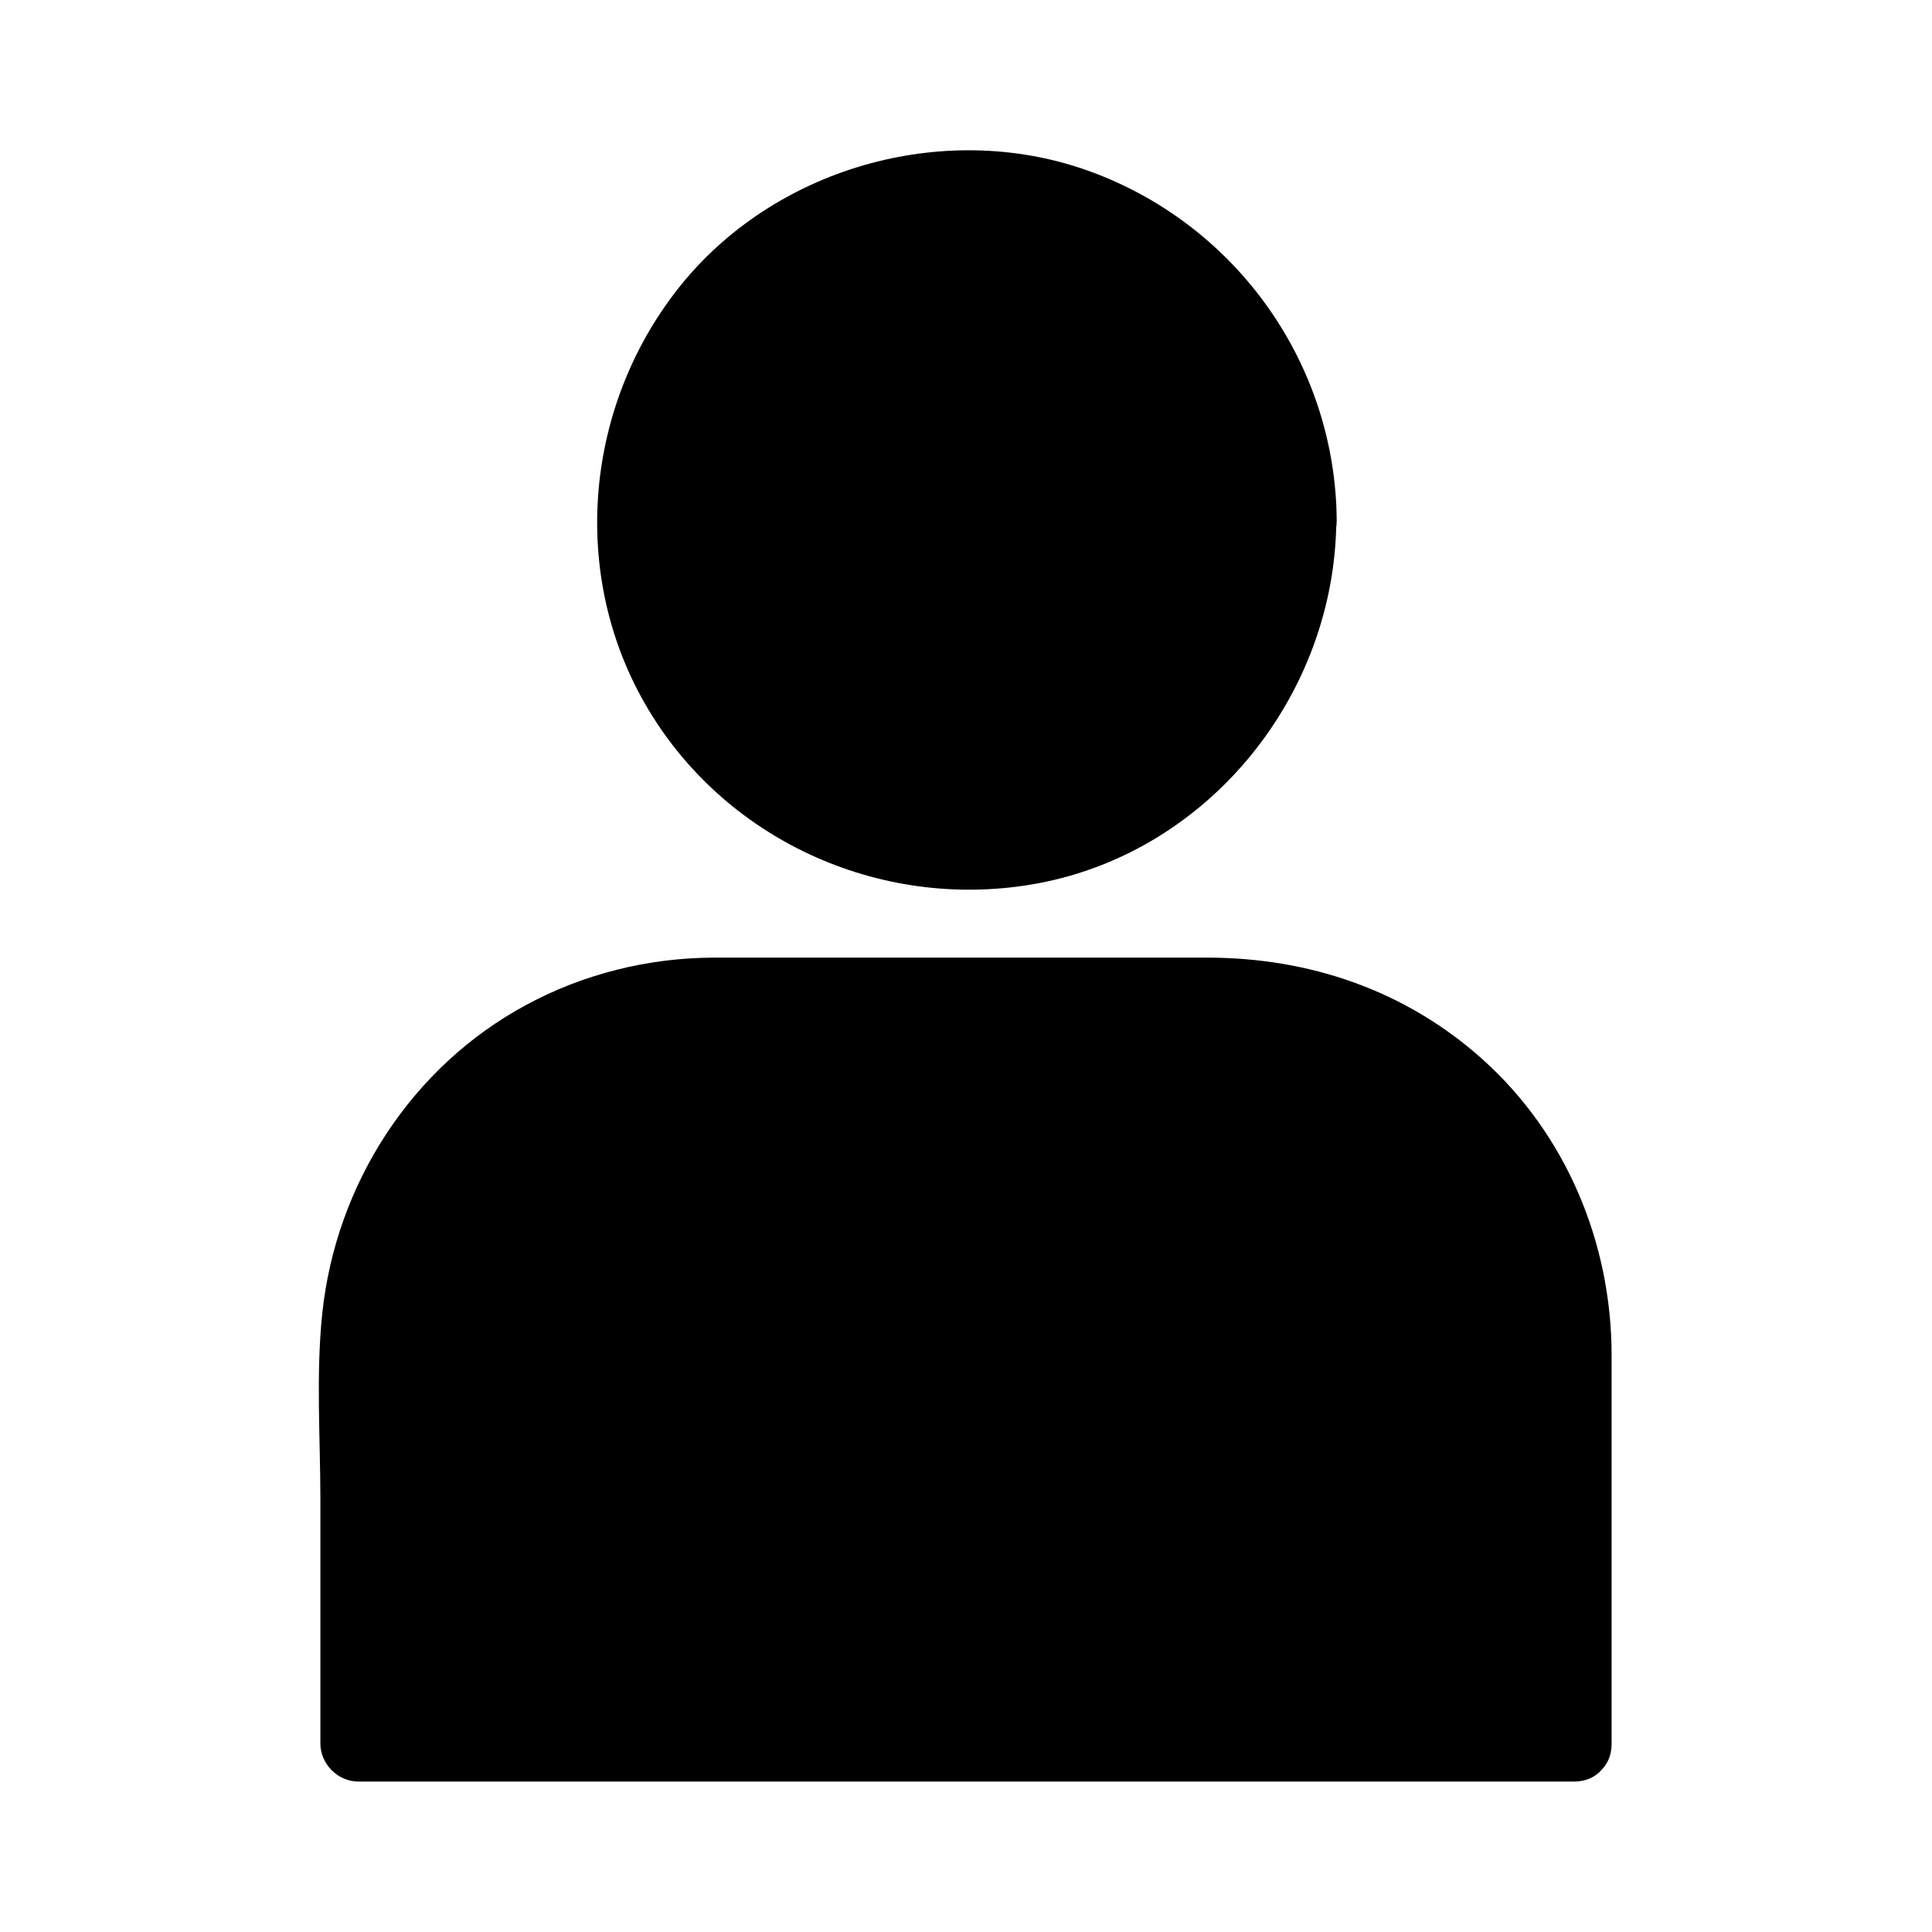 <?xml version="1.0" encoding="UTF-8"?>
<!-- Uploaded to: ICON Repo, www.iconrepo.com, Generator: ICON Repo Mixer Tools -->
<svg fill="#000000" width="800px" height="800px" version="1.1" viewBox="144 144 512 512" xmlns="http://www.w3.org/2000/svg">
 <g>
  <path d="m488.06 281.91c0 48.582-39.383 87.965-87.965 87.965-48.582 0-87.965-39.383-87.965-87.965s39.383-87.965 87.965-87.965c48.582 0 87.965 39.383 87.965 87.965"/>
  <path d="m478.09 281.91c-0.301 32.145-20.453 62.27-50.984 73.152-31.336 11.184-66 1.512-87.359-23.879-20.859-24.887-22.973-61.766-6.449-89.375 16.625-27.809 50.18-42.926 82.02-36.375 36.273 7.555 62.469 39.496 62.773 76.477 0.102 13 20.254 13 20.152 0-0.301-41.109-26.098-77.789-64.59-92.195-37.887-14.207-82.926-2.016-108.62 29.121-26.199 31.84-30.531 77.688-9.168 113.26 21.262 35.469 62.977 53.605 103.48 45.949 45.543-8.664 78.492-50.281 78.797-96.125 0.199-12.906-19.953-13.008-20.055-0.008z"/>
  <path d="m561.22 606.05h-322.04v-104.29c0-51.891 42.02-93.91 93.91-93.91h134.21c51.891 0 93.91 42.02 93.91 93.91z"/>
  <path d="m561.22 595.98h-109.53-173.11-39.5l10.078 10.078v-101.57c0-24.789 8.969-47.762 27.406-64.688 16.828-15.516 38.09-21.867 60.559-21.867h117.39 12.594c13.703 0.102 27.207 3.223 39.297 9.773 26.199 14.105 43.73 41.414 44.535 71.34 1.008 34.461 0 69.023 0 103.48v3.629c0 13 20.152 13 20.152 0v-102.98c0-29.727-11.992-58.543-34.258-78.492-20.355-18.238-45.848-26.902-72.953-26.902h-119.5-11.488c-17.23 0.102-34.258 4.332-49.375 12.496-30.531 16.426-50.48 47.559-54.109 81.719-1.715 16.324-0.504 33.152-0.504 49.473v60.758 3.828c0 5.441 4.637 10.078 10.078 10.078h109.53 173.11 39.5c13.102-0.008 13.102-20.16 0.105-20.16z"/>
 </g>
</svg>
